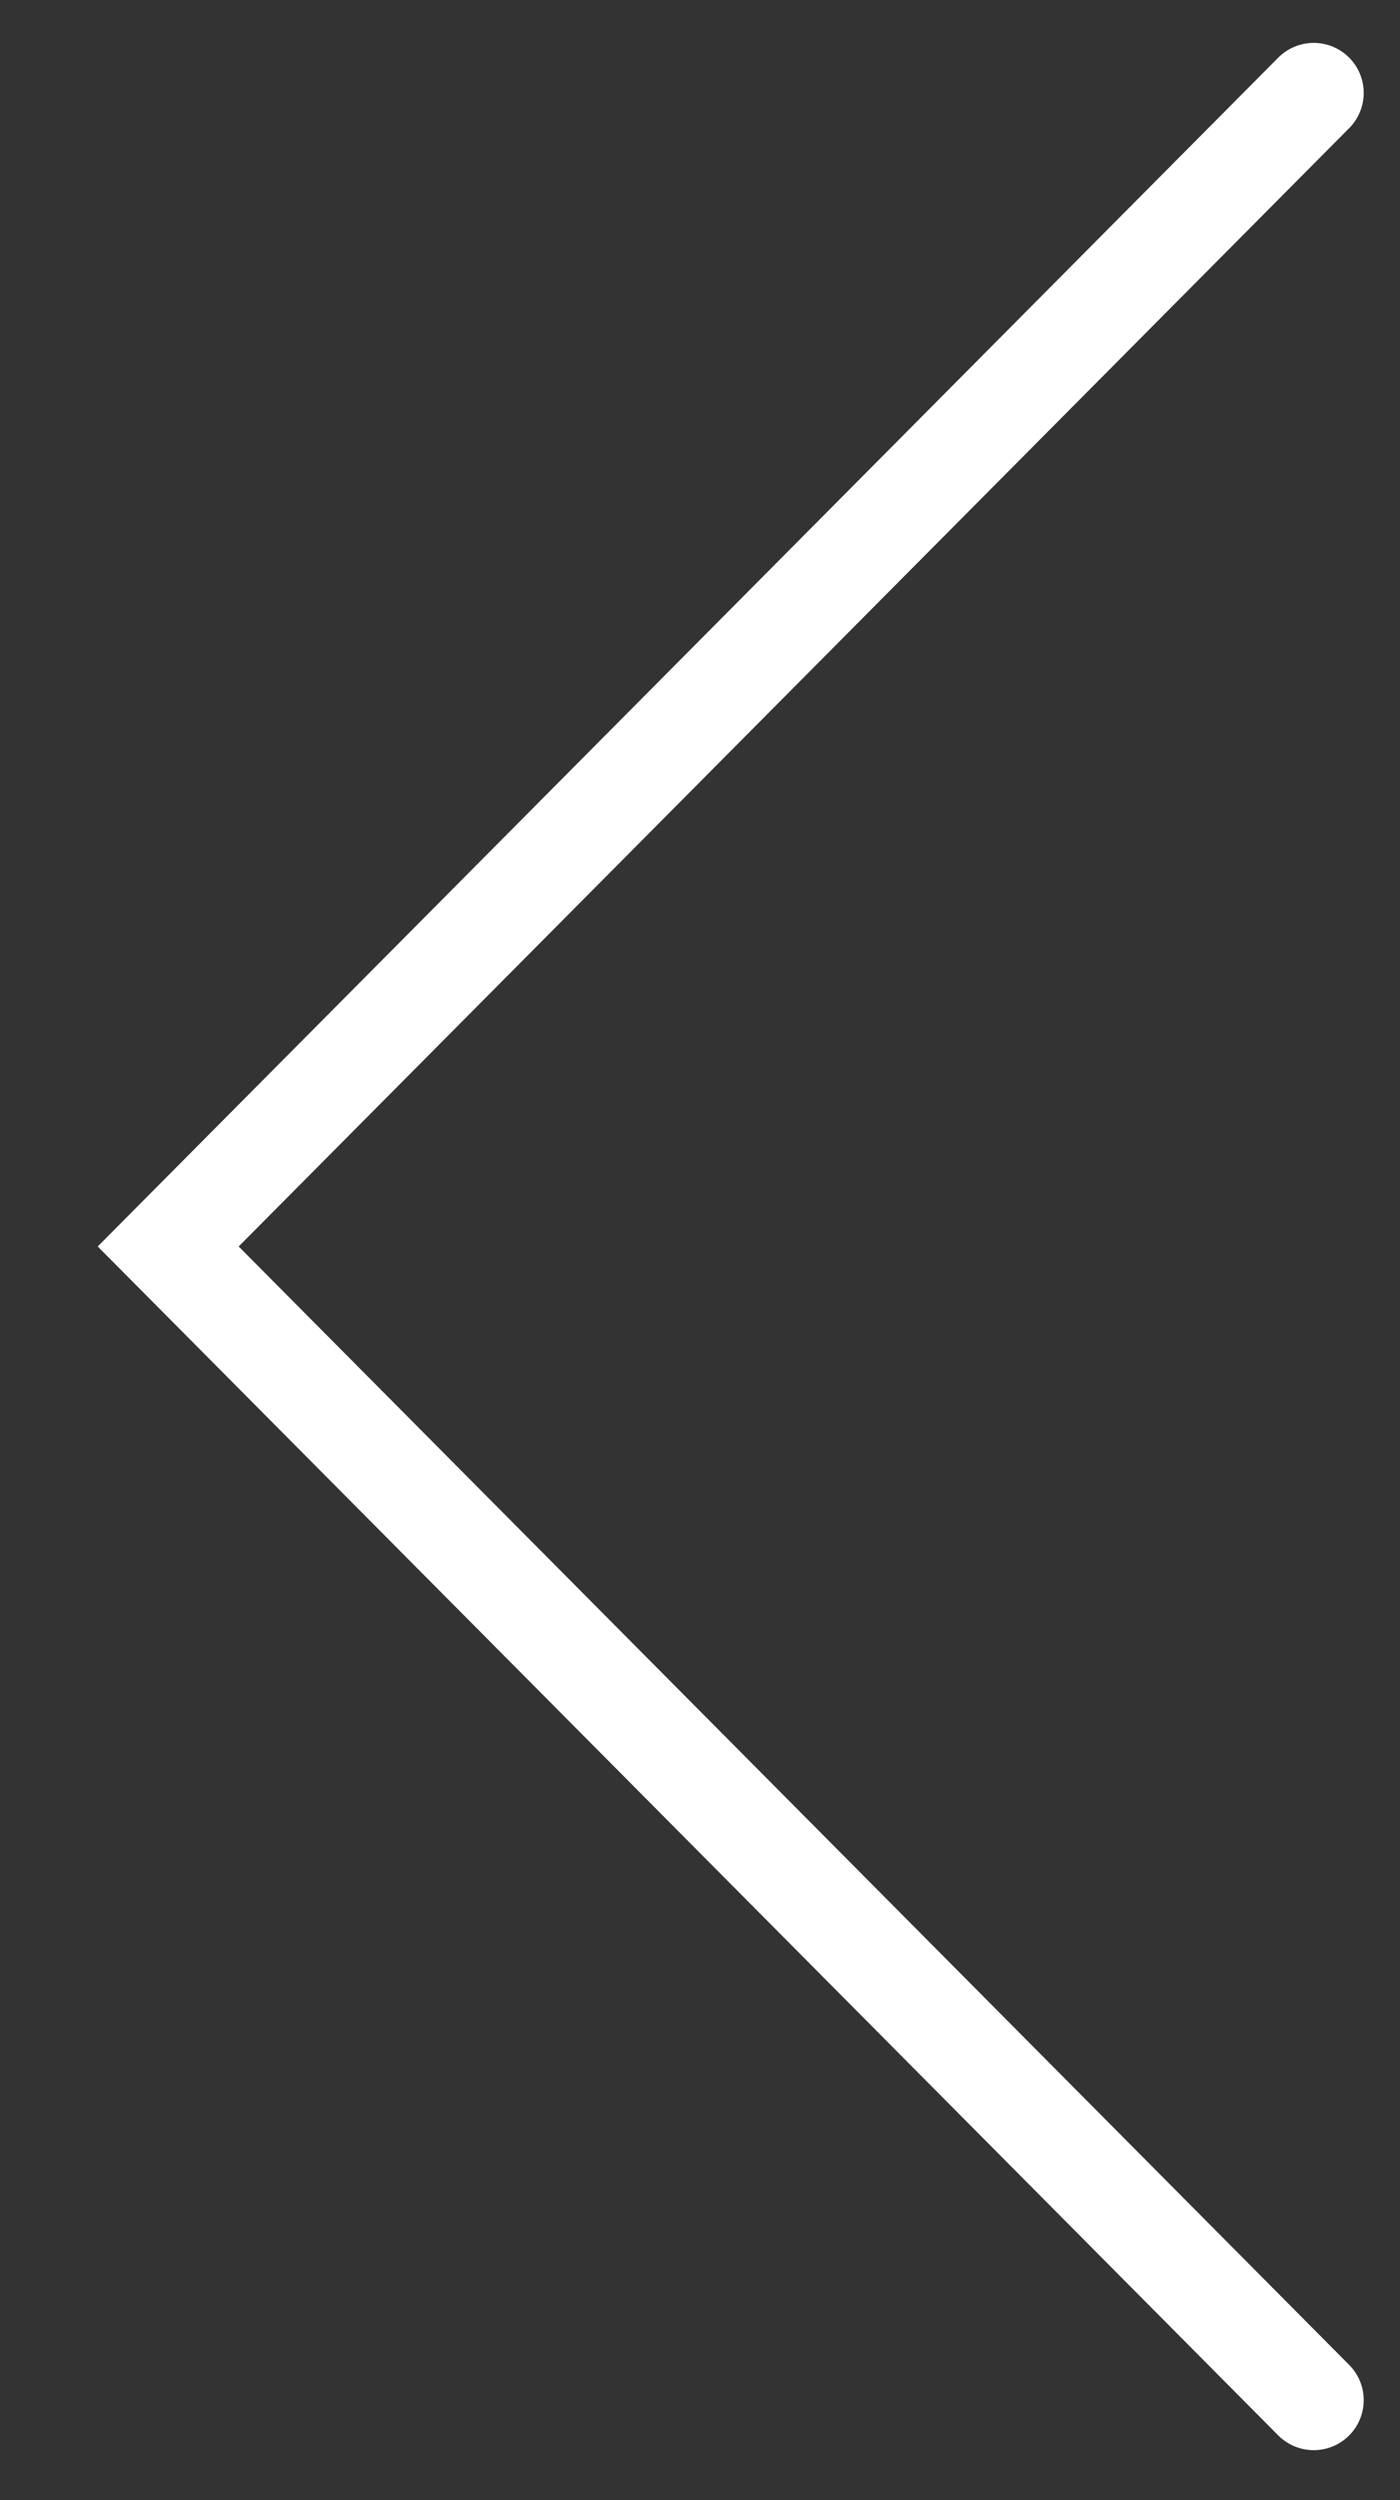 <?xml version="1.0" encoding="UTF-8"?> <svg xmlns="http://www.w3.org/2000/svg" width="14" height="25" viewBox="0 0 14 25" fill="none"><rect x="0" y="0" width="14" height="25" fill="#333333" stroke="none"/> <path d="M13.137 0.929L1.682 12.464L13.137 24" stroke="white" stroke-linecap="round"></path> </svg> 